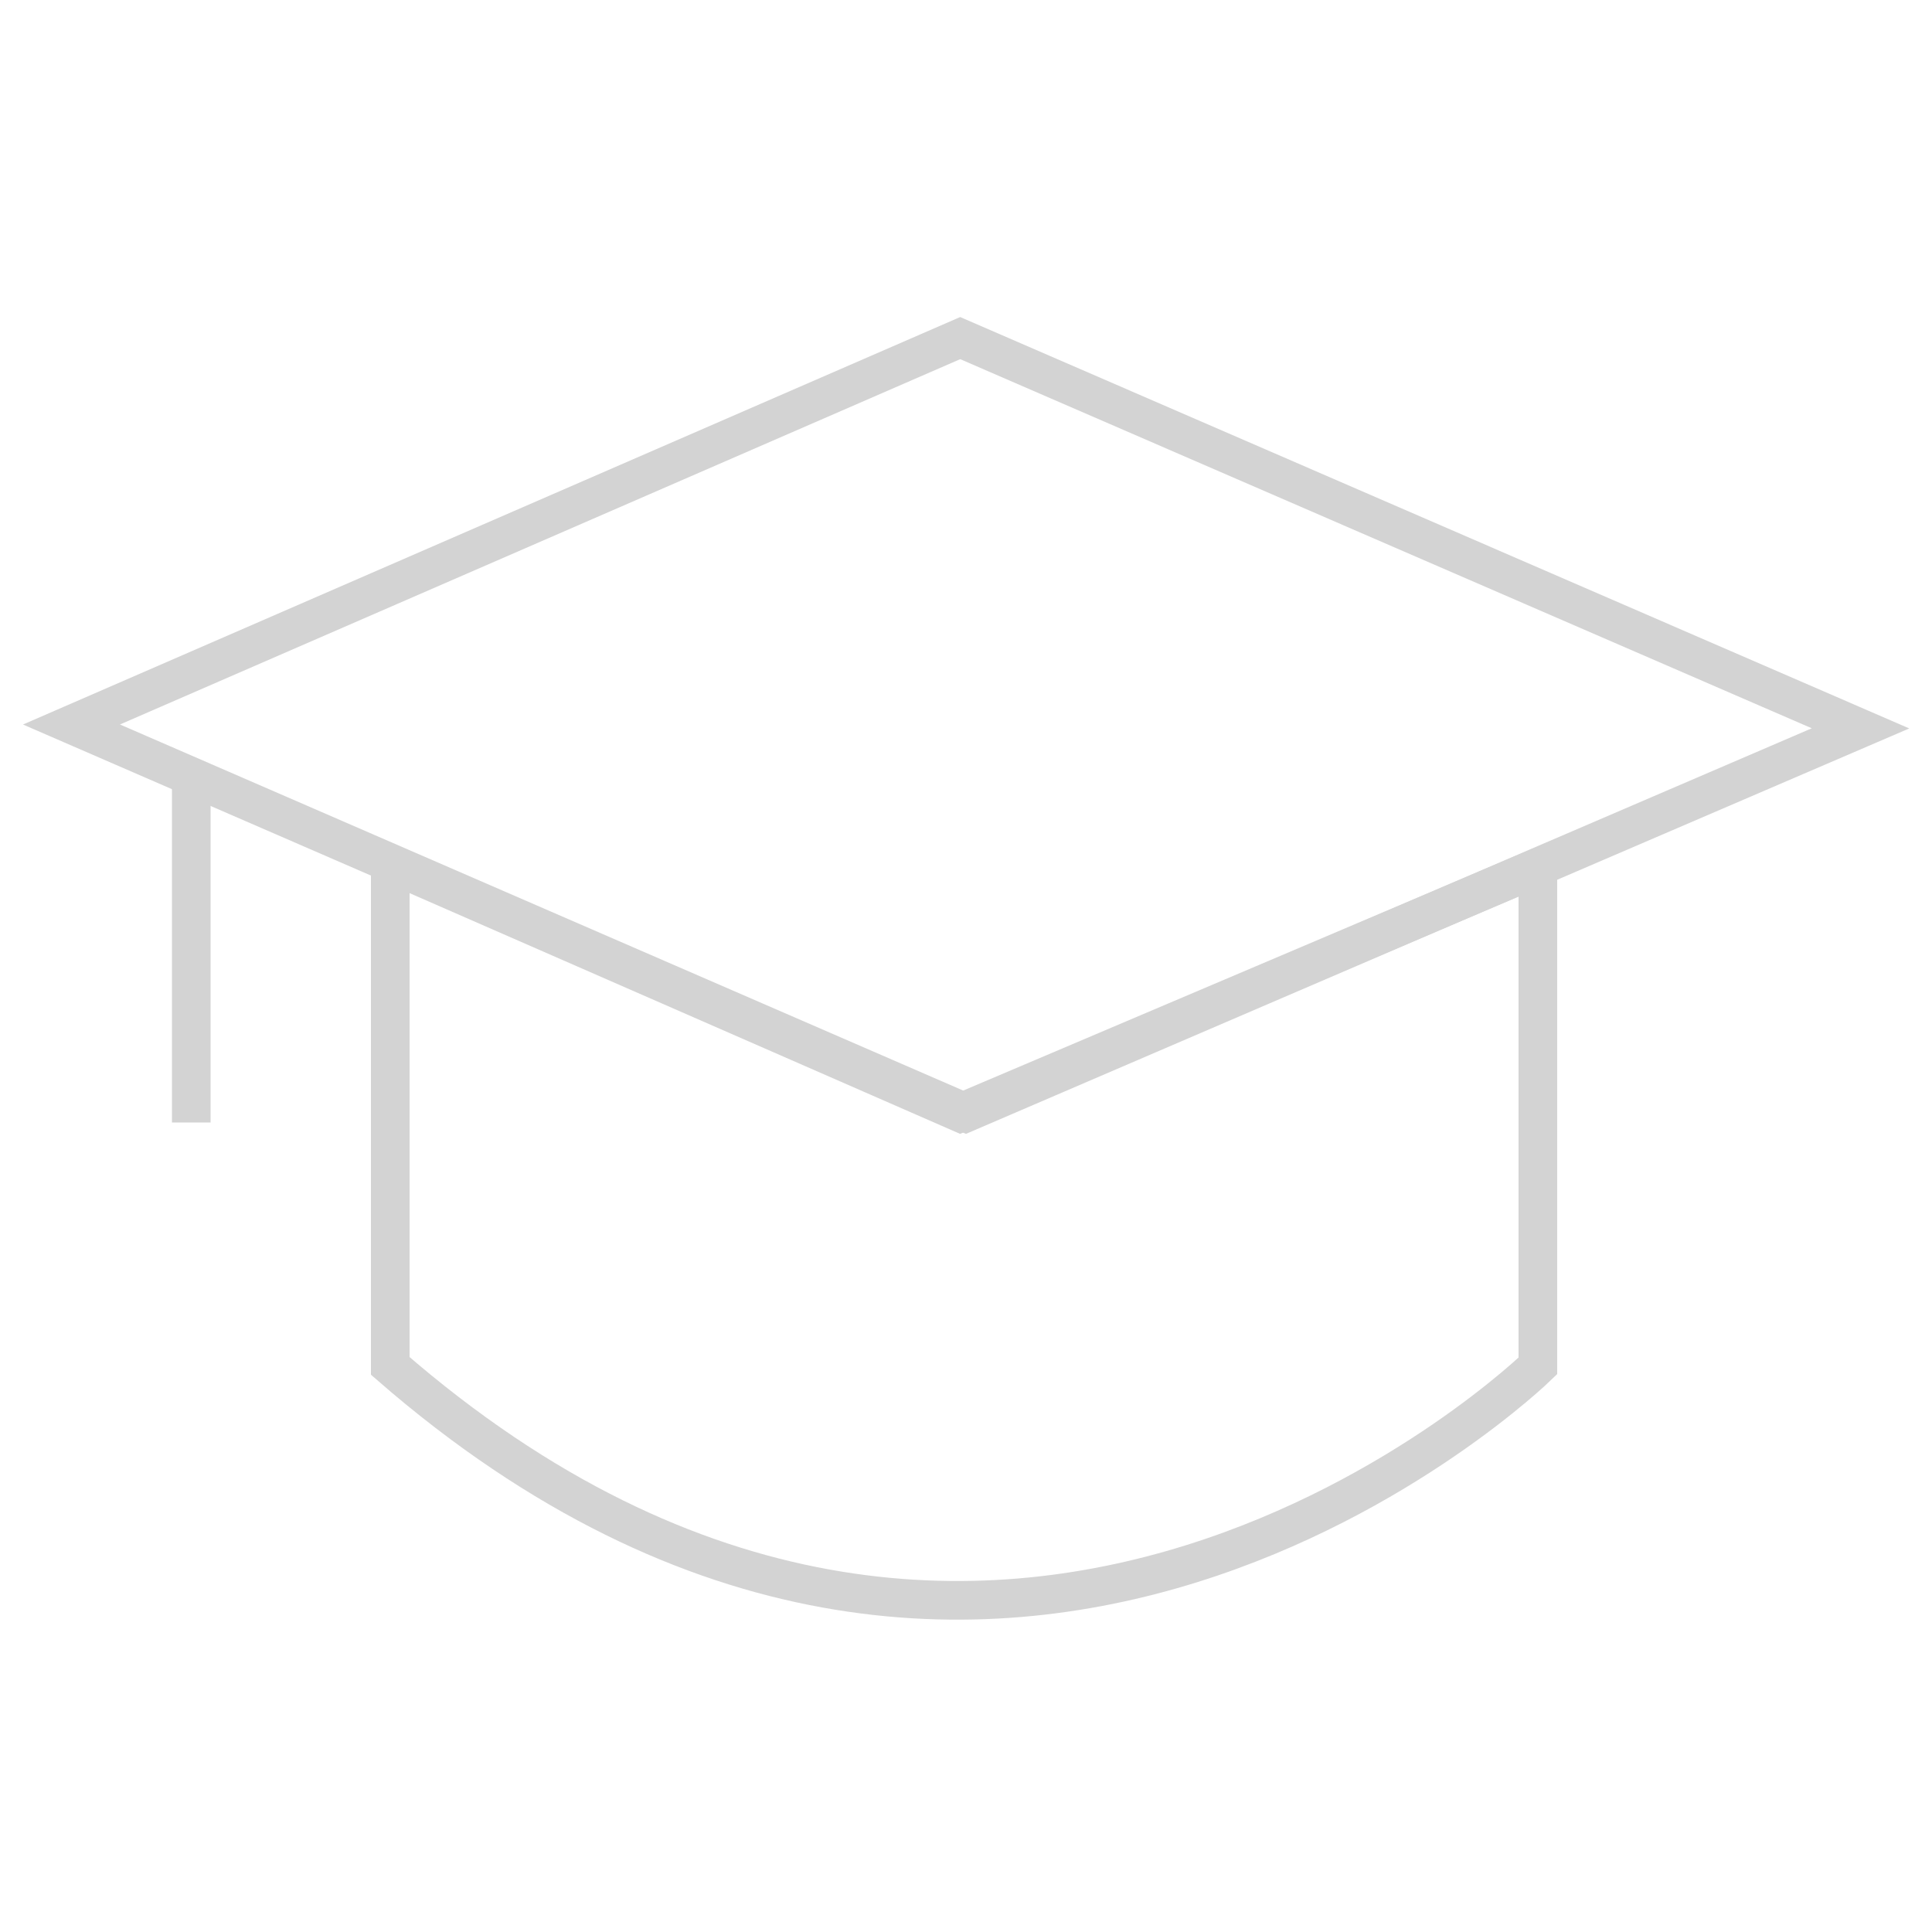 <?xml version="1.0" encoding="utf-8"?>
<!-- Generator: Adobe Illustrator 21.1.0, SVG Export Plug-In . SVG Version: 6.00 Build 0)  -->
<svg version="1.1" id="Layer_1" xmlns="http://www.w3.org/2000/svg" xmlns:xlink="http://www.w3.org/1999/xlink" x="0px" y="0px"
	 viewBox="0 0 100 100" style="enable-background:new 0 0 100 100;" xml:space="preserve">
<style type="text/css">
	.st0{fill:none;stroke:#D3D3D3;stroke-width:2;stroke-miterlimit:10;}
	.st1{fill:none;stroke:#000000;stroke-width:2;stroke-miterlimit:10;}
	.st2{fill:#FFFFFF;stroke:#000000;stroke-width:2;stroke-miterlimit:10;}
</style>
<polygon class="st0" points="49.7,17.5 96.3,37.7 50,57.6 3.7,37.5 "/>
<path class="st0" d="M79.6,44.9v25.8c0,0-28,27.3-59.4,0v-26l29.5,12.9L79.6,44.9z"/>
<line class="st0" x1="9.9" y1="40.8" x2="9.9" y2="58.1"/>
</svg>
